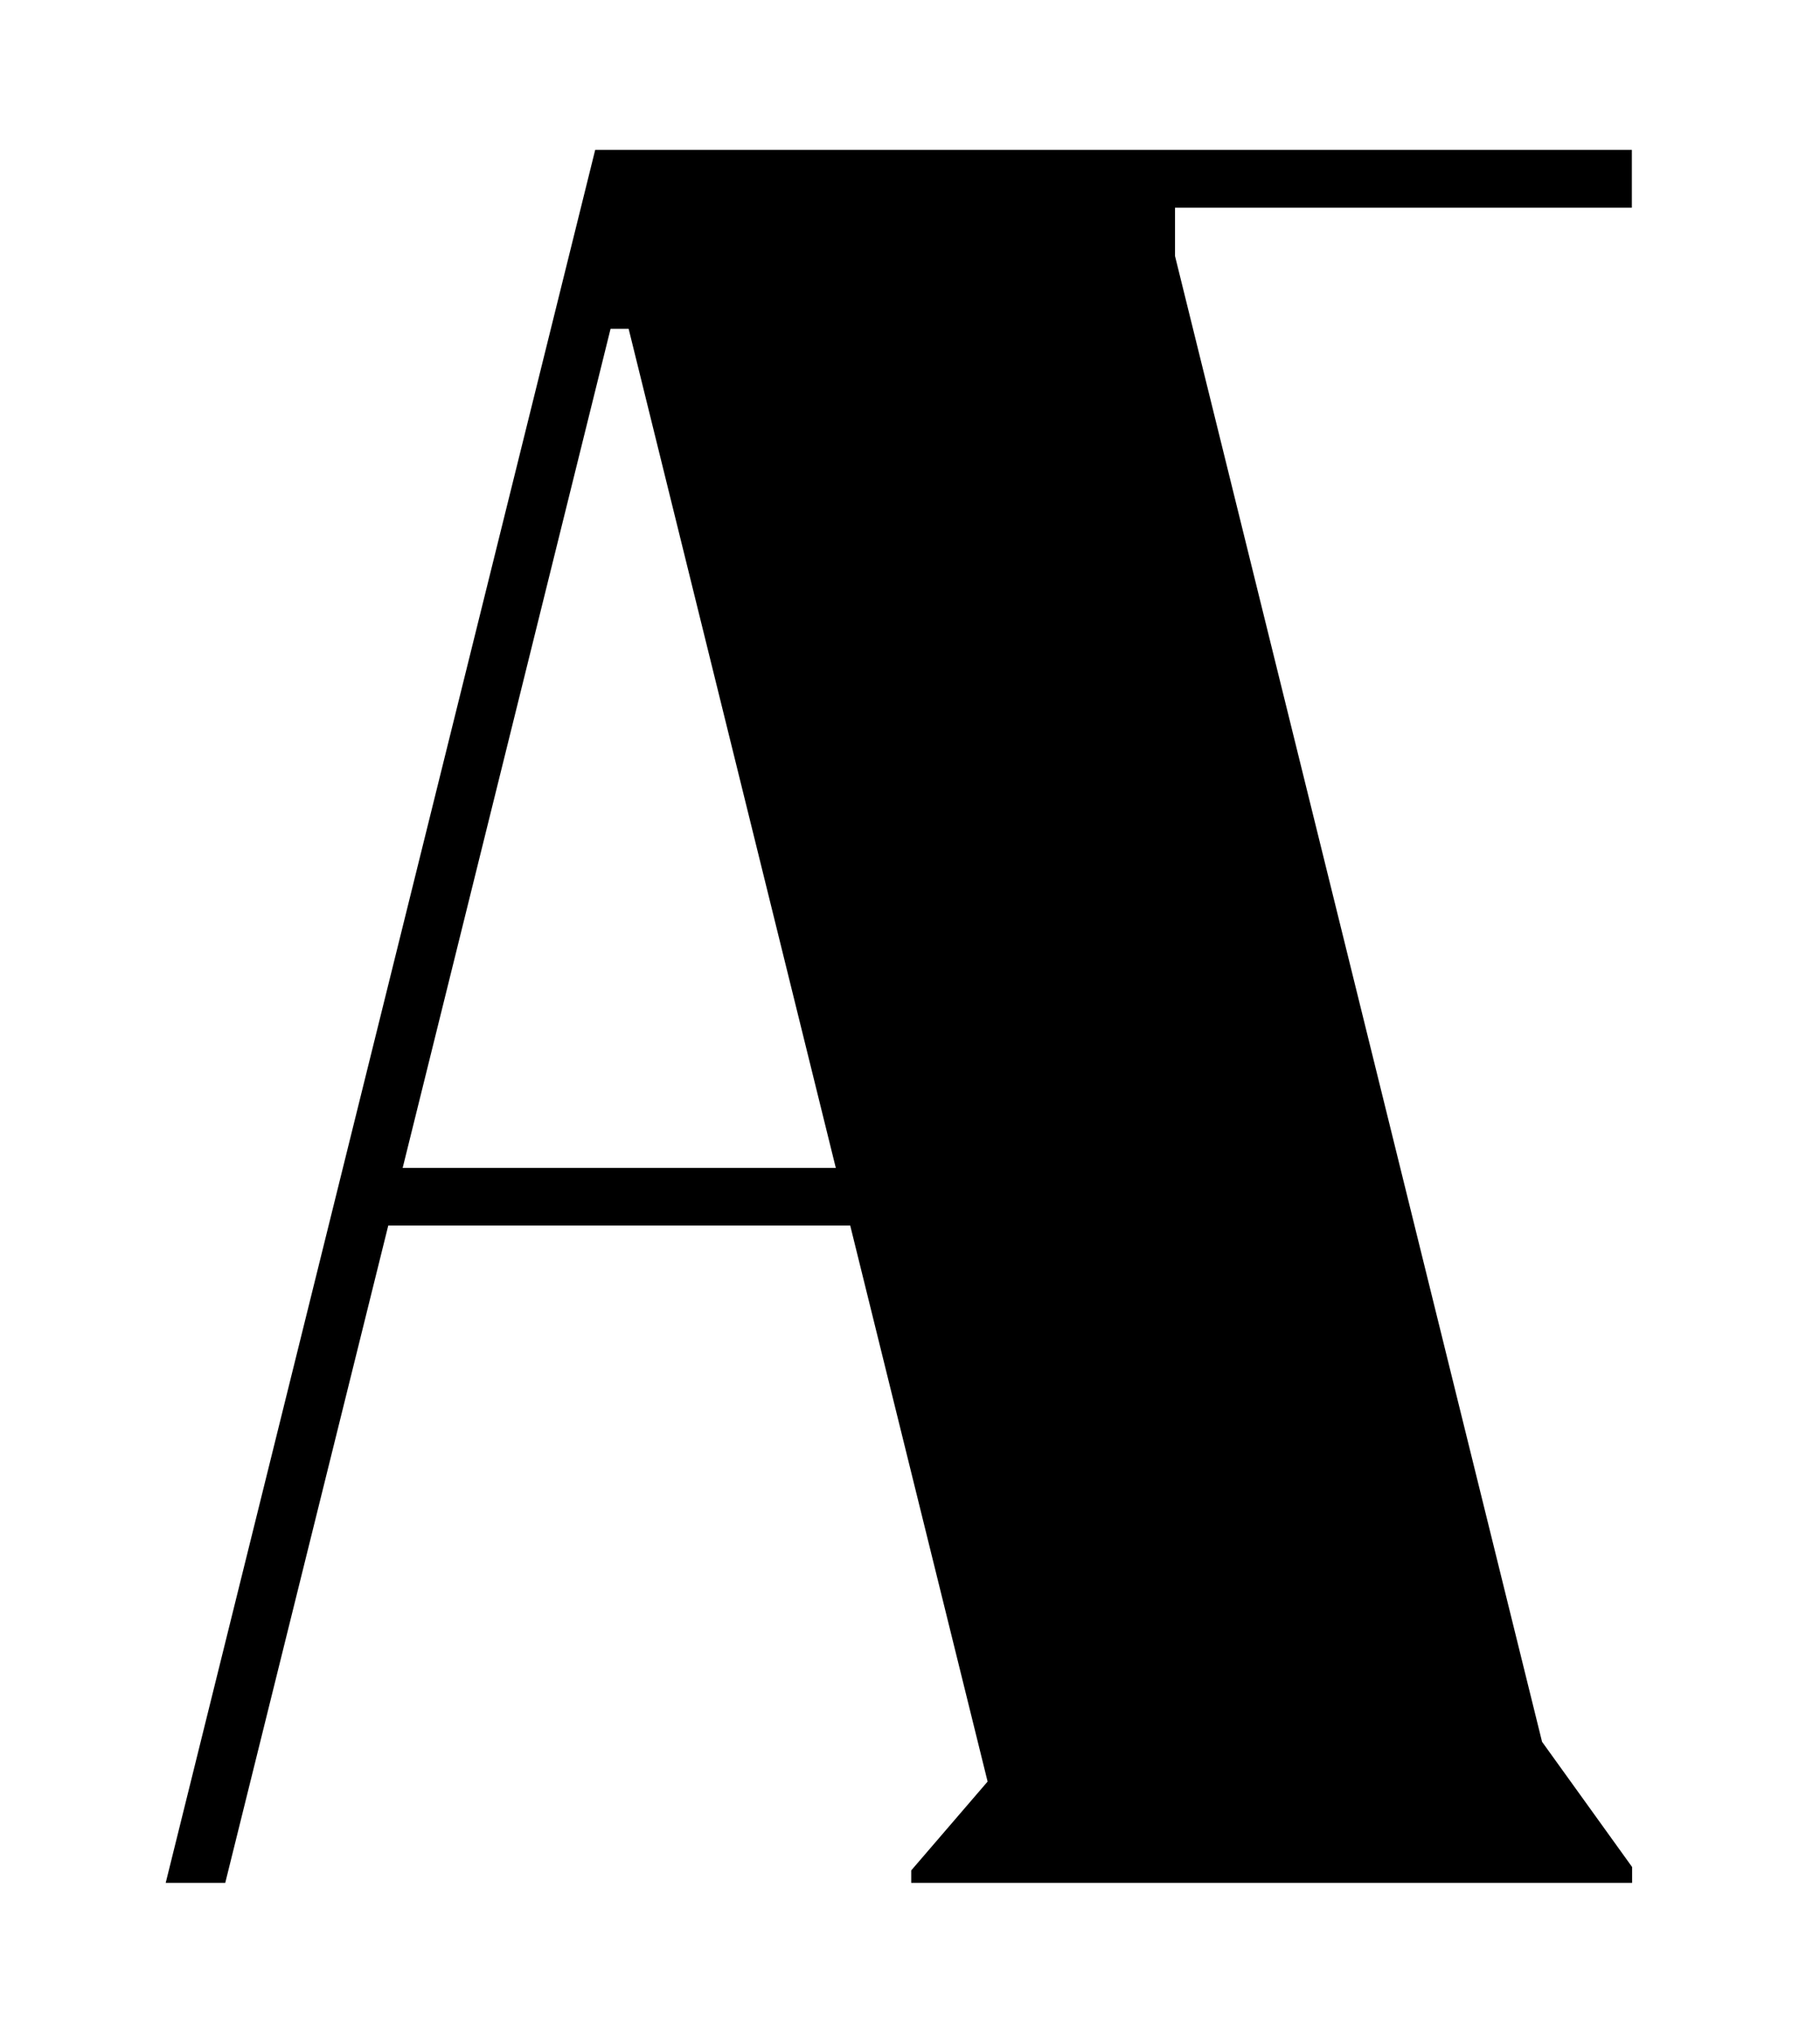 <?xml version="1.0" encoding="utf-8"?>
<!-- Generator: Adobe Illustrator 23.0.1, SVG Export Plug-In . SVG Version: 6.00 Build 0)  -->
<svg version="1.1" id="Calque_1" xmlns="http://www.w3.org/2000/svg" xmlns:xlink="http://www.w3.org/1999/xlink" x="0px" y="0px"
	 width="74.58px" height="83.29px" viewBox="0 0 74.58 83.29" style="enable-background:new 0 0 74.58 83.29;" xml:space="preserve"
	>
<path d="M25.02,13.47h0.74l8.49,34.38H16.5L25.02,13.47z M24.39,6.14l-17.6,71h2.44l6.68-26.93h18.93l5.63,22.78l0,0l-3.13,3.64
	v0.51h4.16h23.12h2.26v-0.65l-3.69-5.13L48.15,10.49V8.51h18.72V6.14H24.39z"/>
</svg>
